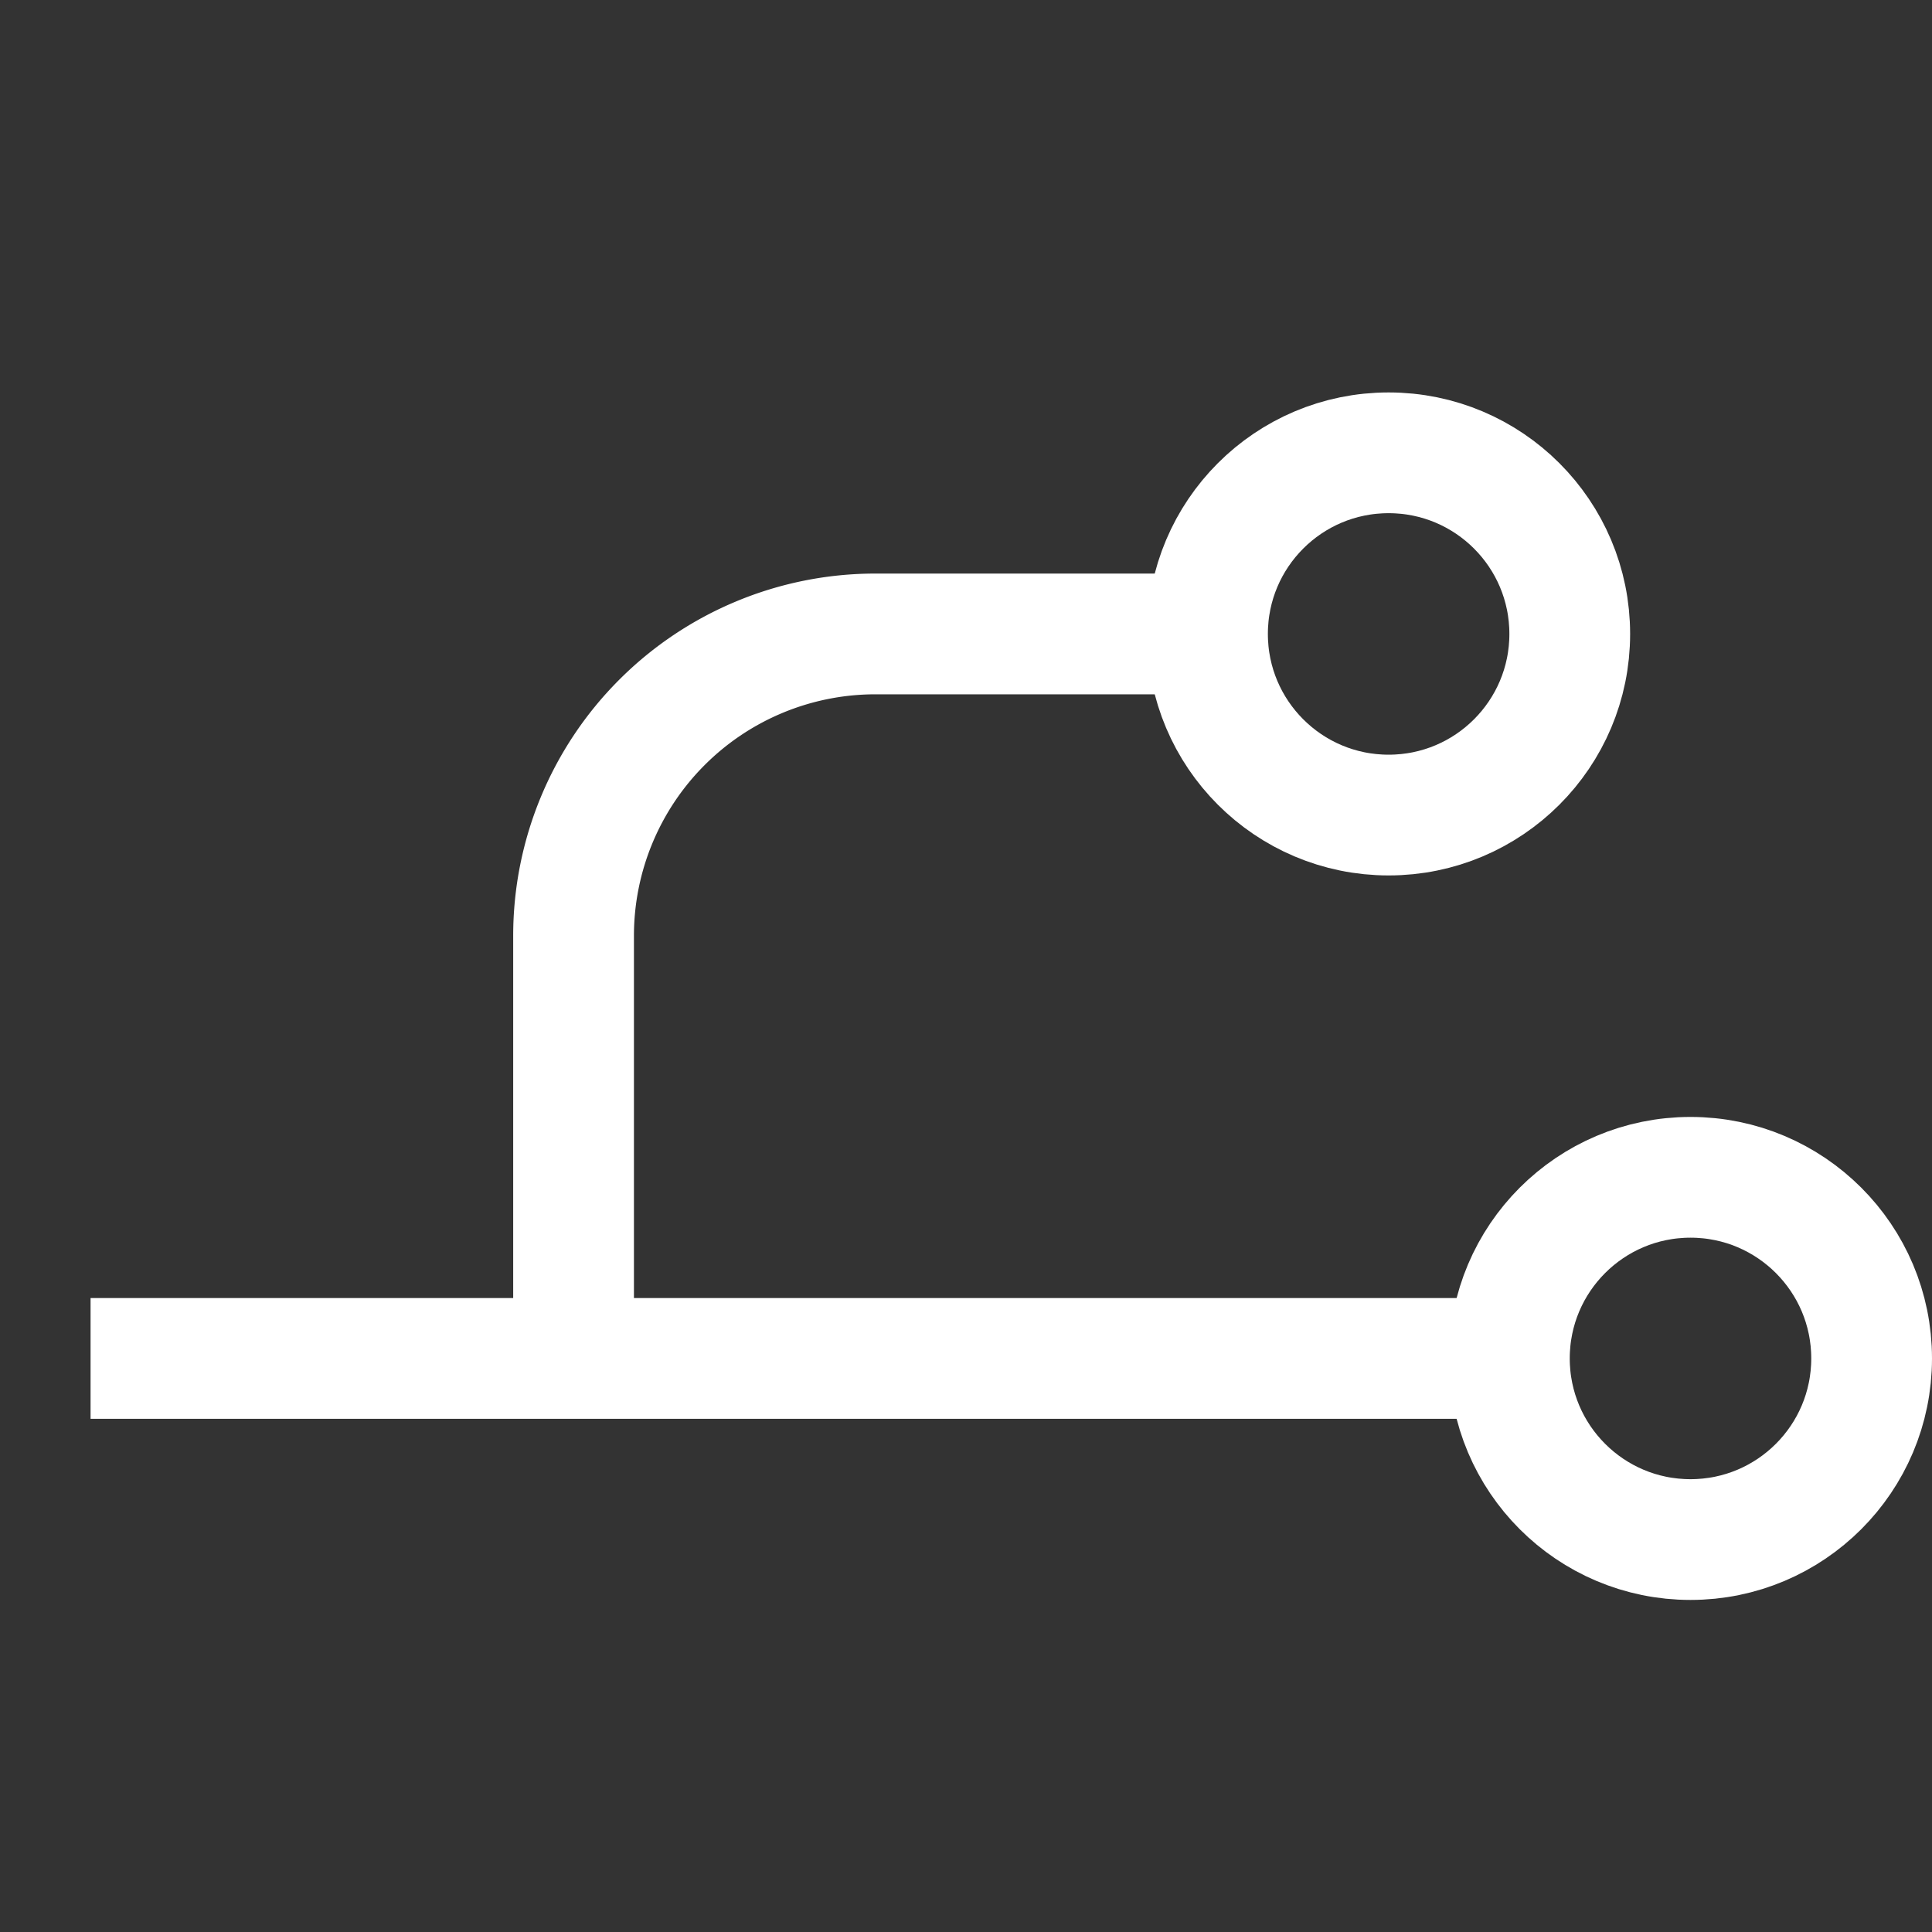 <svg xmlns="http://www.w3.org/2000/svg" width="32" height="32" fill="none"><rect width="100%" height="100%" fill="#333333" stroke="none"/><path stroke="#fff" stroke-linecap="square" stroke-width="2" d="M2.5 22.5h22M19.5 10.5h-5a5 5 0 0 0-5 5v7"/><circle cx="28" cy="22.5" r="3" stroke="#fff" stroke-width="2"/><circle cx="23" cy="10.5" r="3" stroke="#fff" stroke-width="2"/></svg>